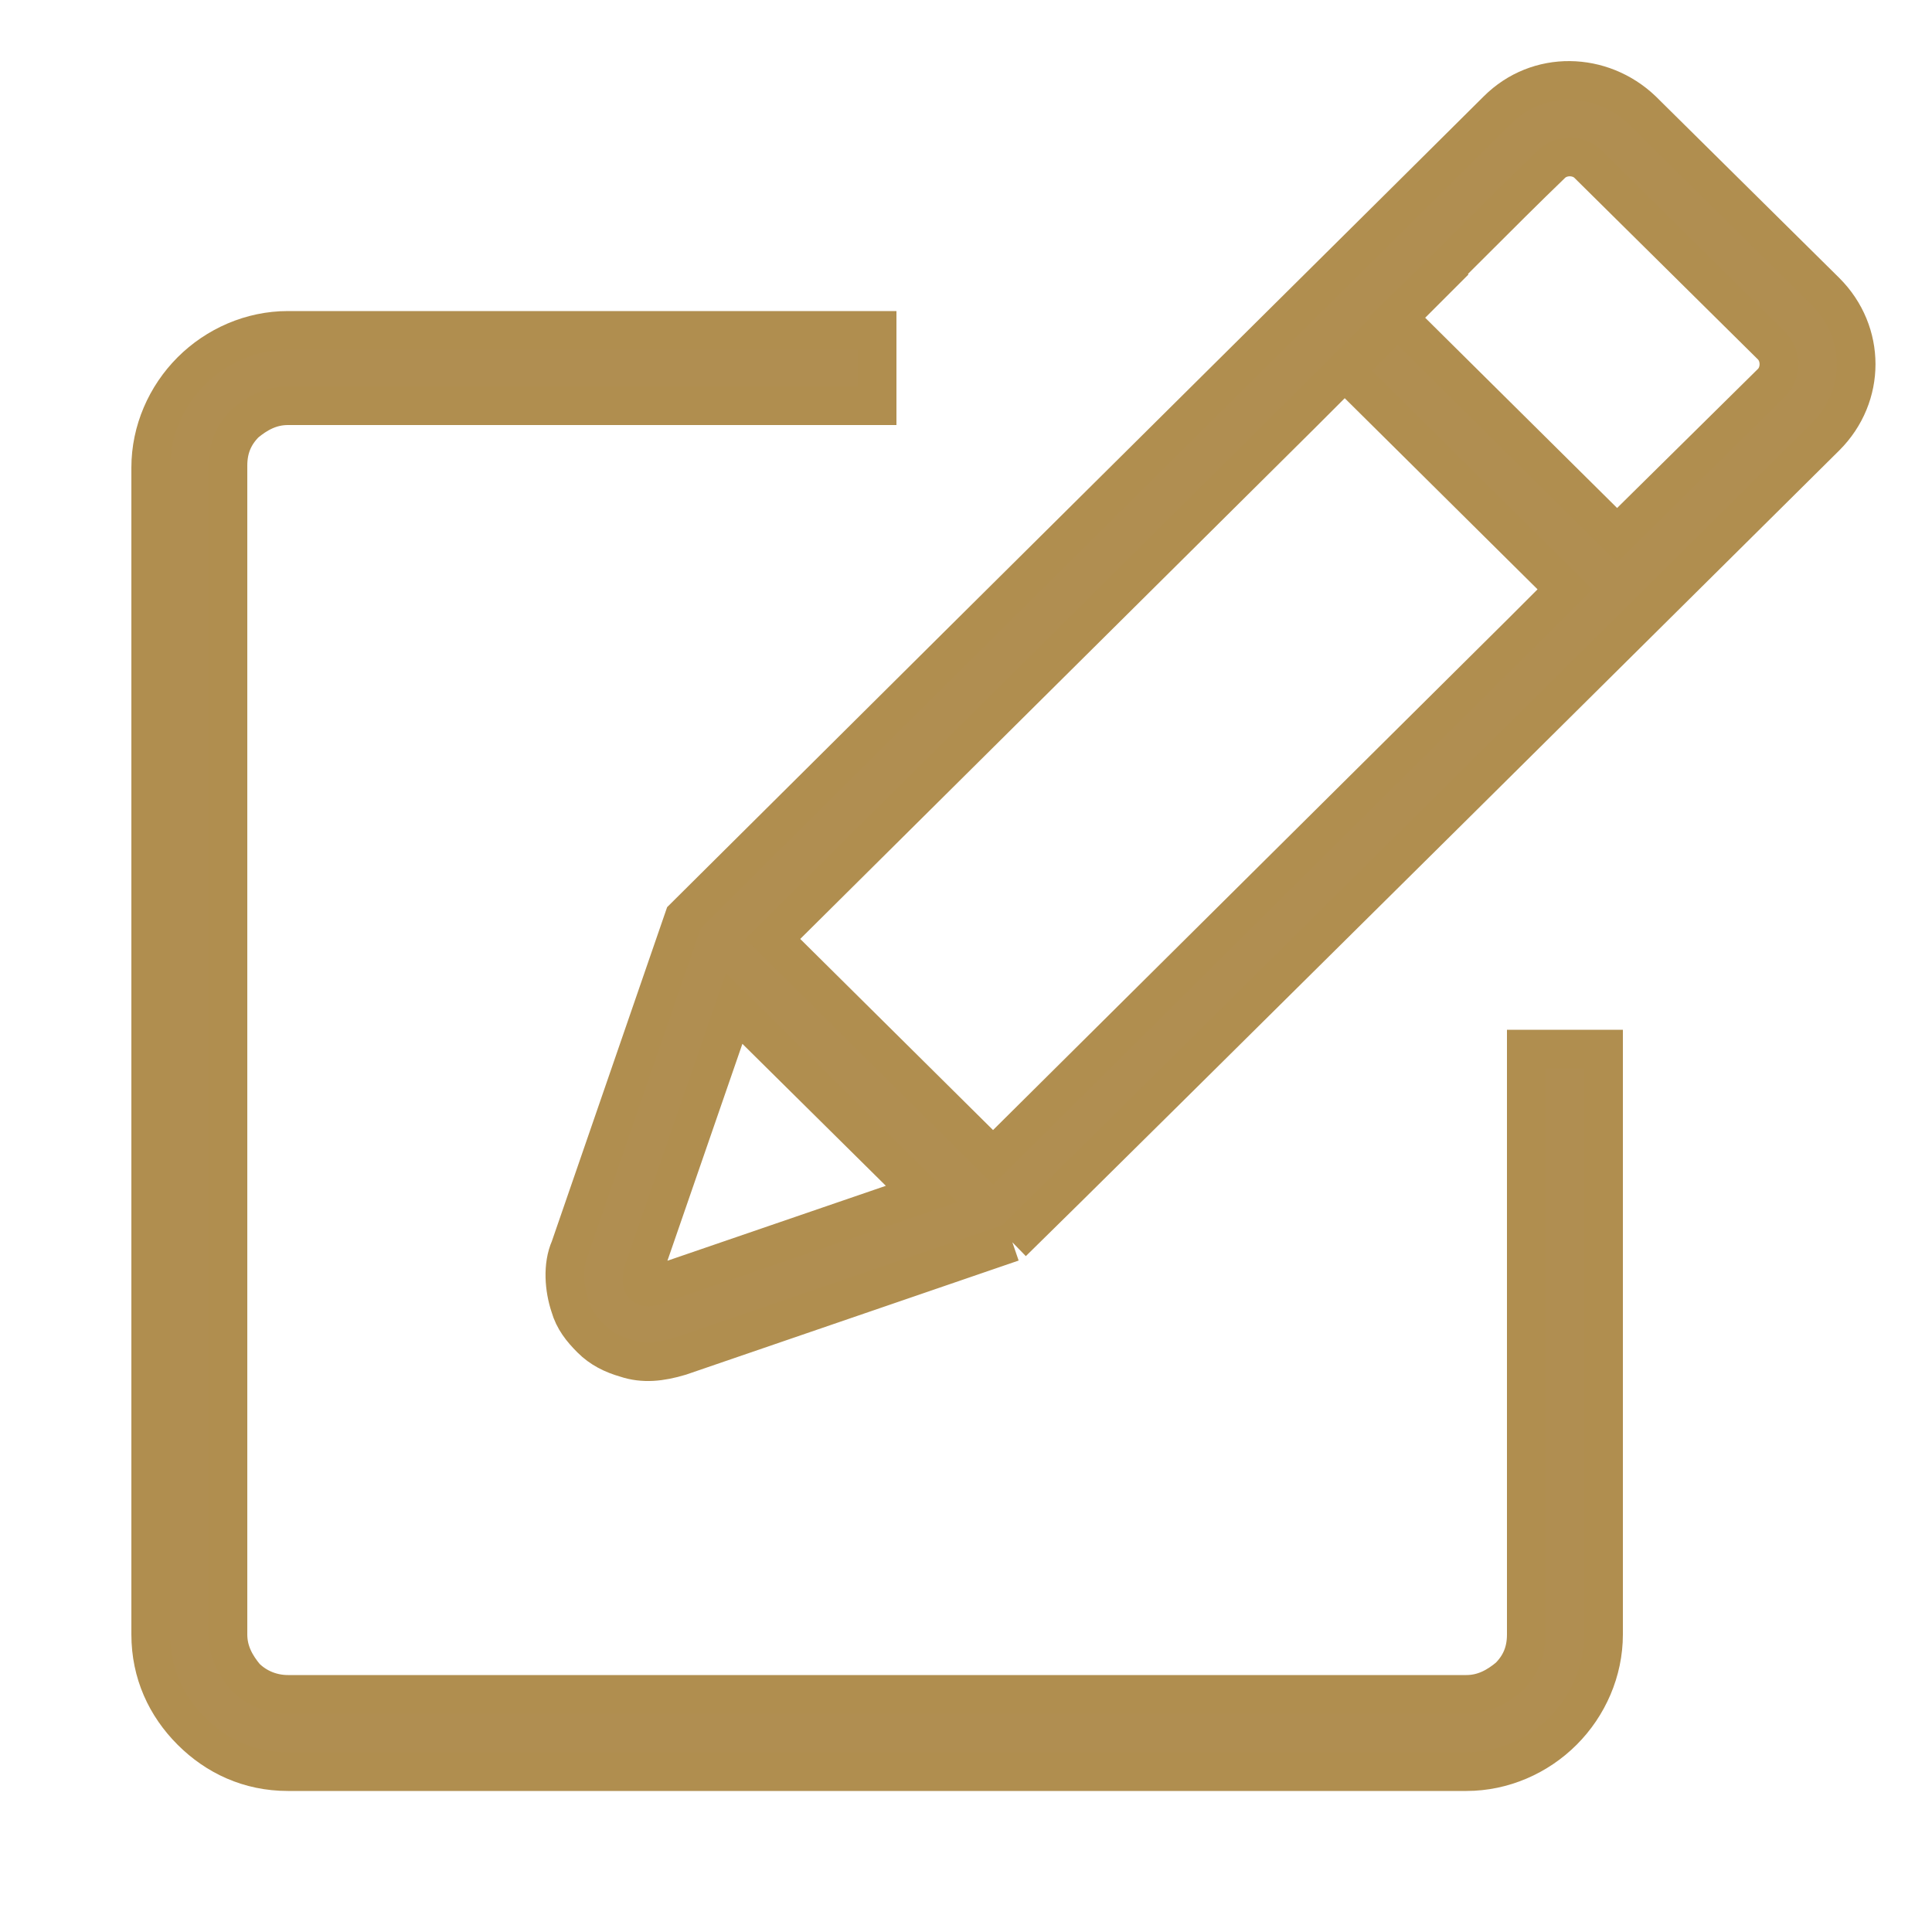 <?xml version="1.0" encoding="UTF-8"?>
<svg xmlns="http://www.w3.org/2000/svg" id="Calque_1" version="1.1" viewBox="0 0 100 100">
  <defs>
    <style>
      .st0 {
        fill: #b08e51;
        stroke: #b08e4f;
        stroke-miterlimit: 10;
        stroke-width: 2px;
      }
    </style>
  </defs>
  <path class="st0" d="M52.4,64.3l-17.2,5.9c-1,.3-1.9.4-2.8.1-.7-.2-1.3-.5-1.8-1-.5-.5-.9-1-1.1-1.7-.3-.9-.4-2.1,0-3l5.9-17.1C54,29,75.1,8.1,77.5,5.7c2.1-2.1,5.4-2,7.5,0l9.5,9.4c2.1,2.1,2.1,5.4,0,7.5,0,0-38.6,38.3-42.1,41.7M47.7,61.8l-9.7-9.6-4.7,13.6c-.2.7,0,1,.7.7l13.7-4.7ZM75.3,13.5,69.6,19.2l-2.3,2.3-27.3,27.1,11.4,11.3,27.3-27.1,2.3-2.3-11.4-11.3ZM83.7,27.7l8-7.9c.5-.5.5-1.4,0-1.9l-9.5-9.4c-.5-.5-1.4-.5-1.9,0-2.7,2.6-5.3,5.3-8,7.9l11.4,11.3Z"></path>
  <path class="st0" d="M14.9,17.1h30.5v3.9H14.9c-.9,0-1.6.4-2.2.9-.6.6-.9,1.3-.9,2.2v60.5c0,.9.4,1.6.9,2.2.6.6,1.4.9,2.2.9h61c.9,0,1.6-.4,2.2-.9.6-.6.9-1.3.9-2.2v-30.3h4v30.3c0,1.9-.8,3.7-2.1,5-1.3,1.3-3.1,2.1-5,2.1H14.9c-2,0-3.7-.8-5-2.1-1.3-1.3-2.1-3-2.1-5V24.2c0-1.9.8-3.7,2.1-5,1.3-1.3,3.1-2.1,5-2.1"></path>
</svg>
